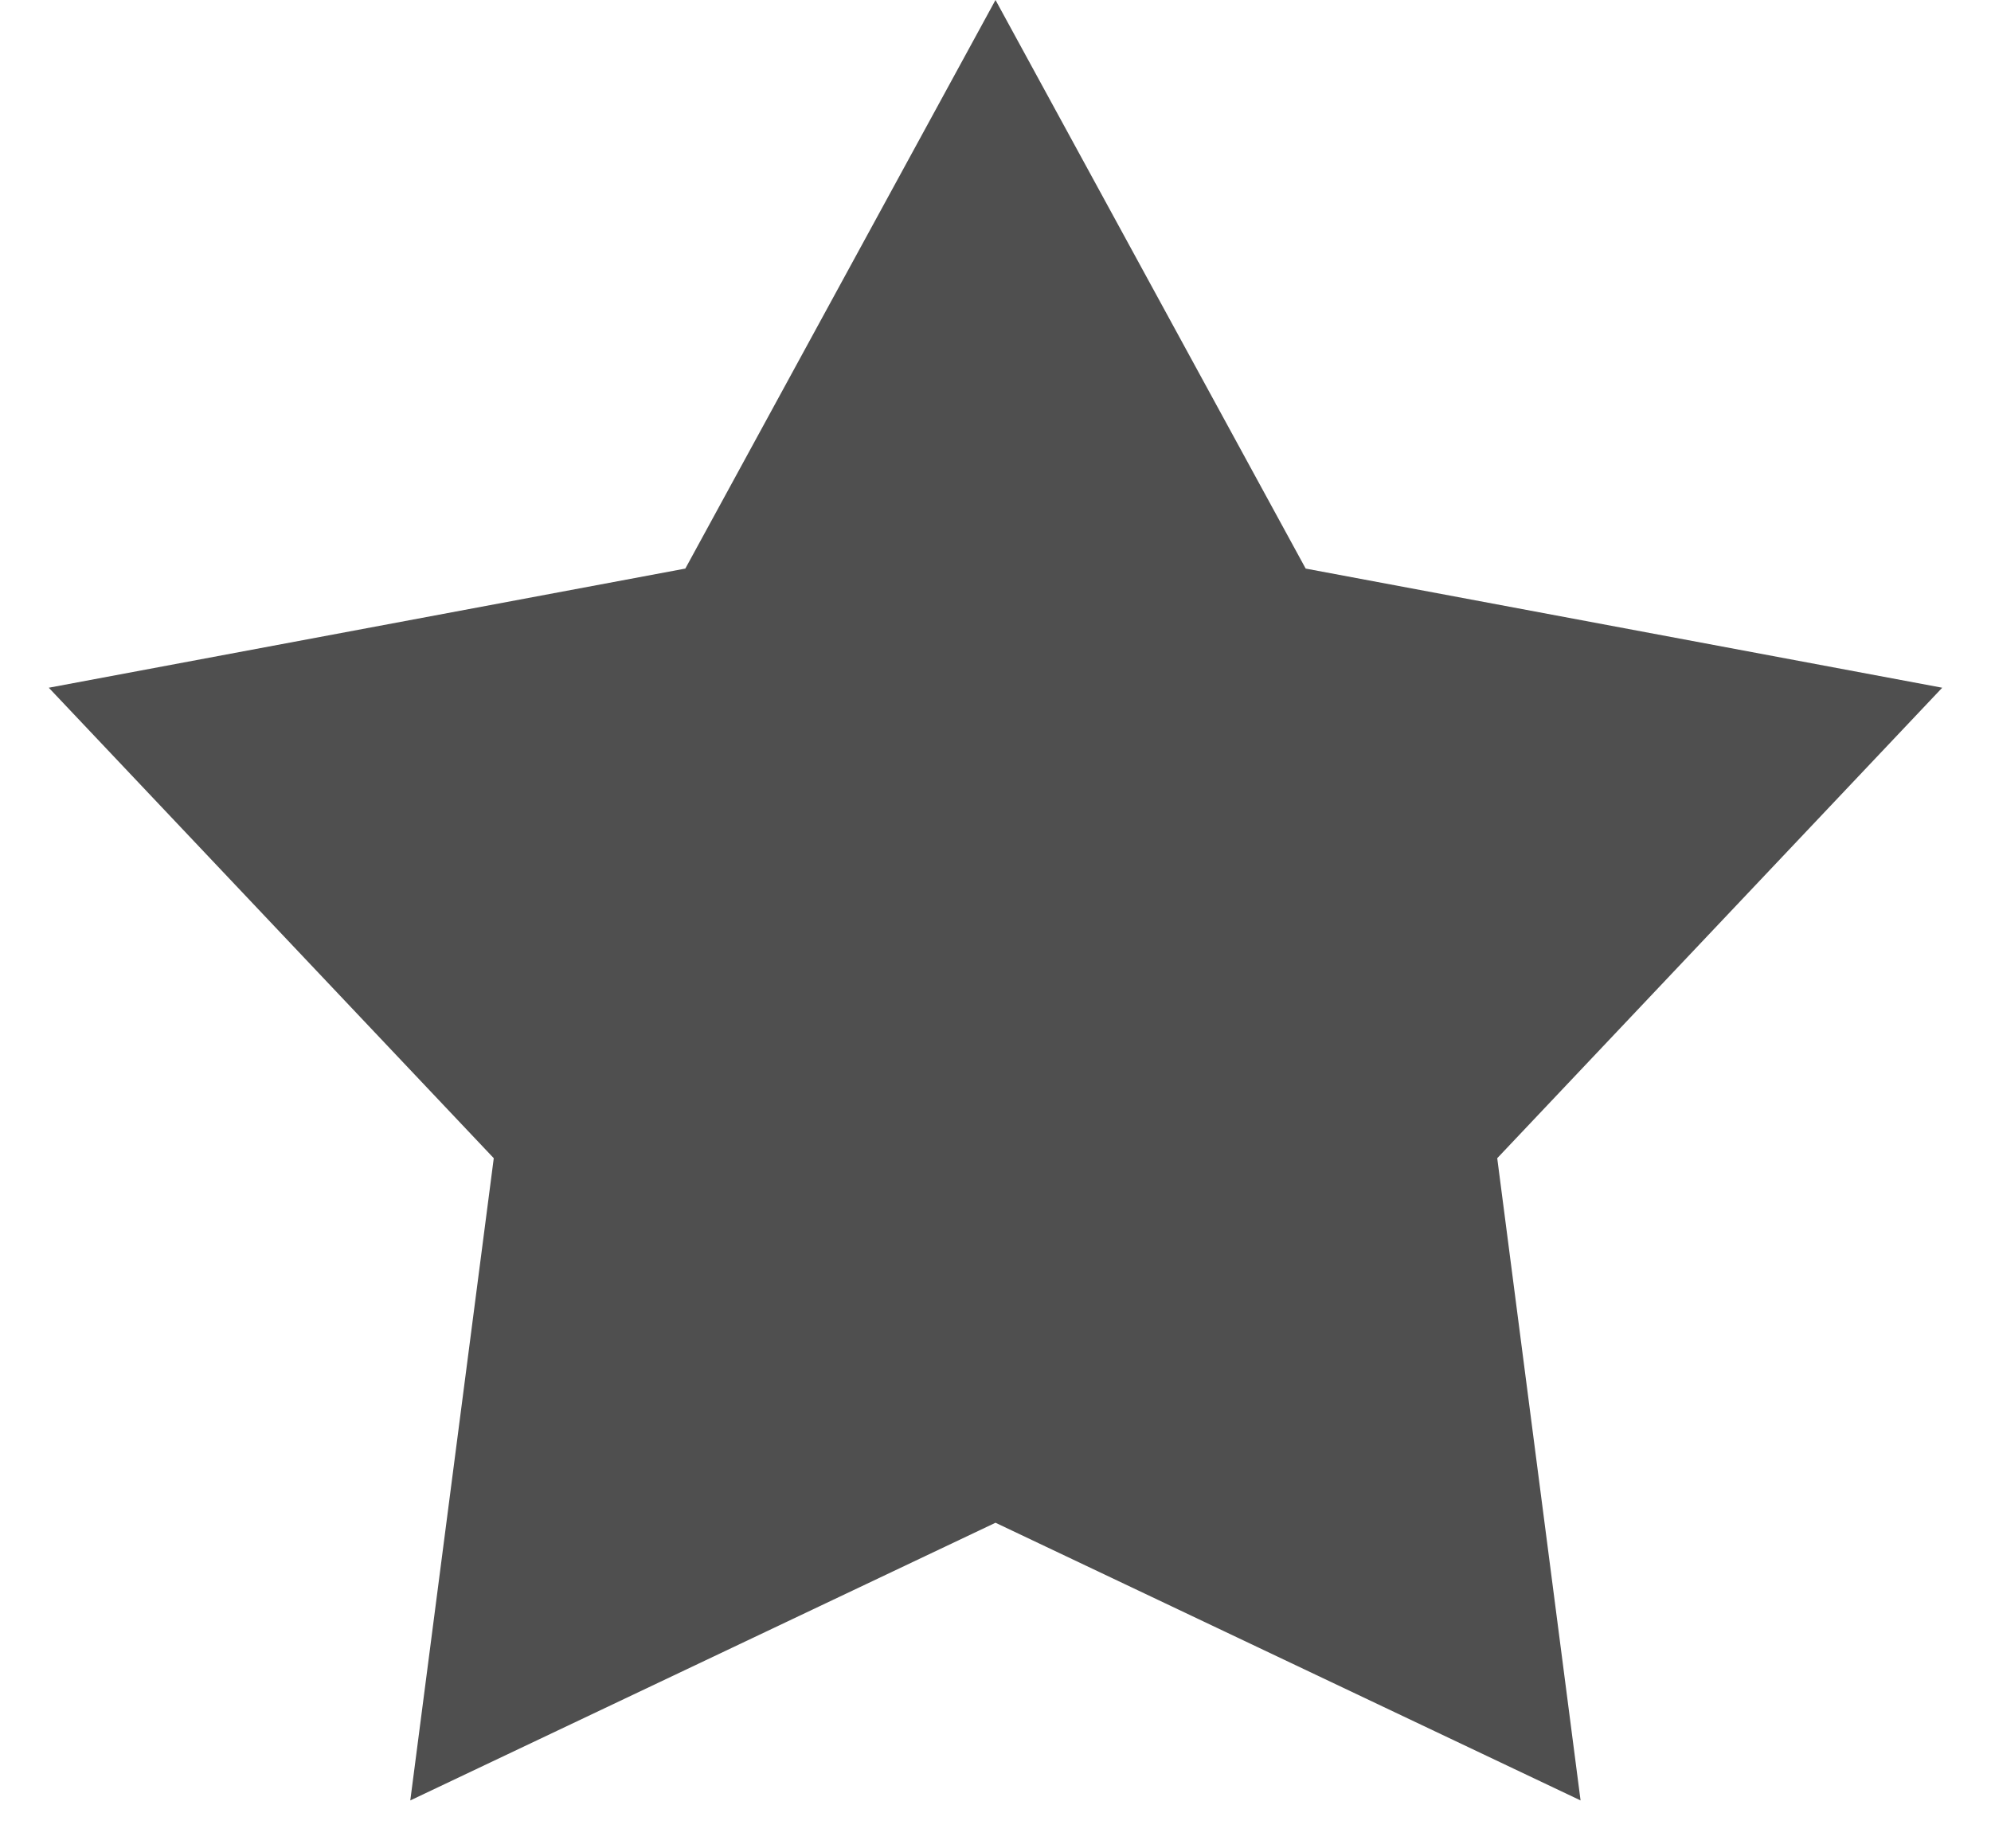 <svg width="14" height="13" viewBox="0 0 14 13" fill="none" xmlns="http://www.w3.org/2000/svg">
<path d="M7 0L9.181 3.999L13.657 4.837L10.528 8.146L11.114 12.663L7 10.71L2.885 12.663L3.472 8.146L0.343 4.837L4.819 3.999L7 0Z" fill="#4F4F4F"/>
</svg>
